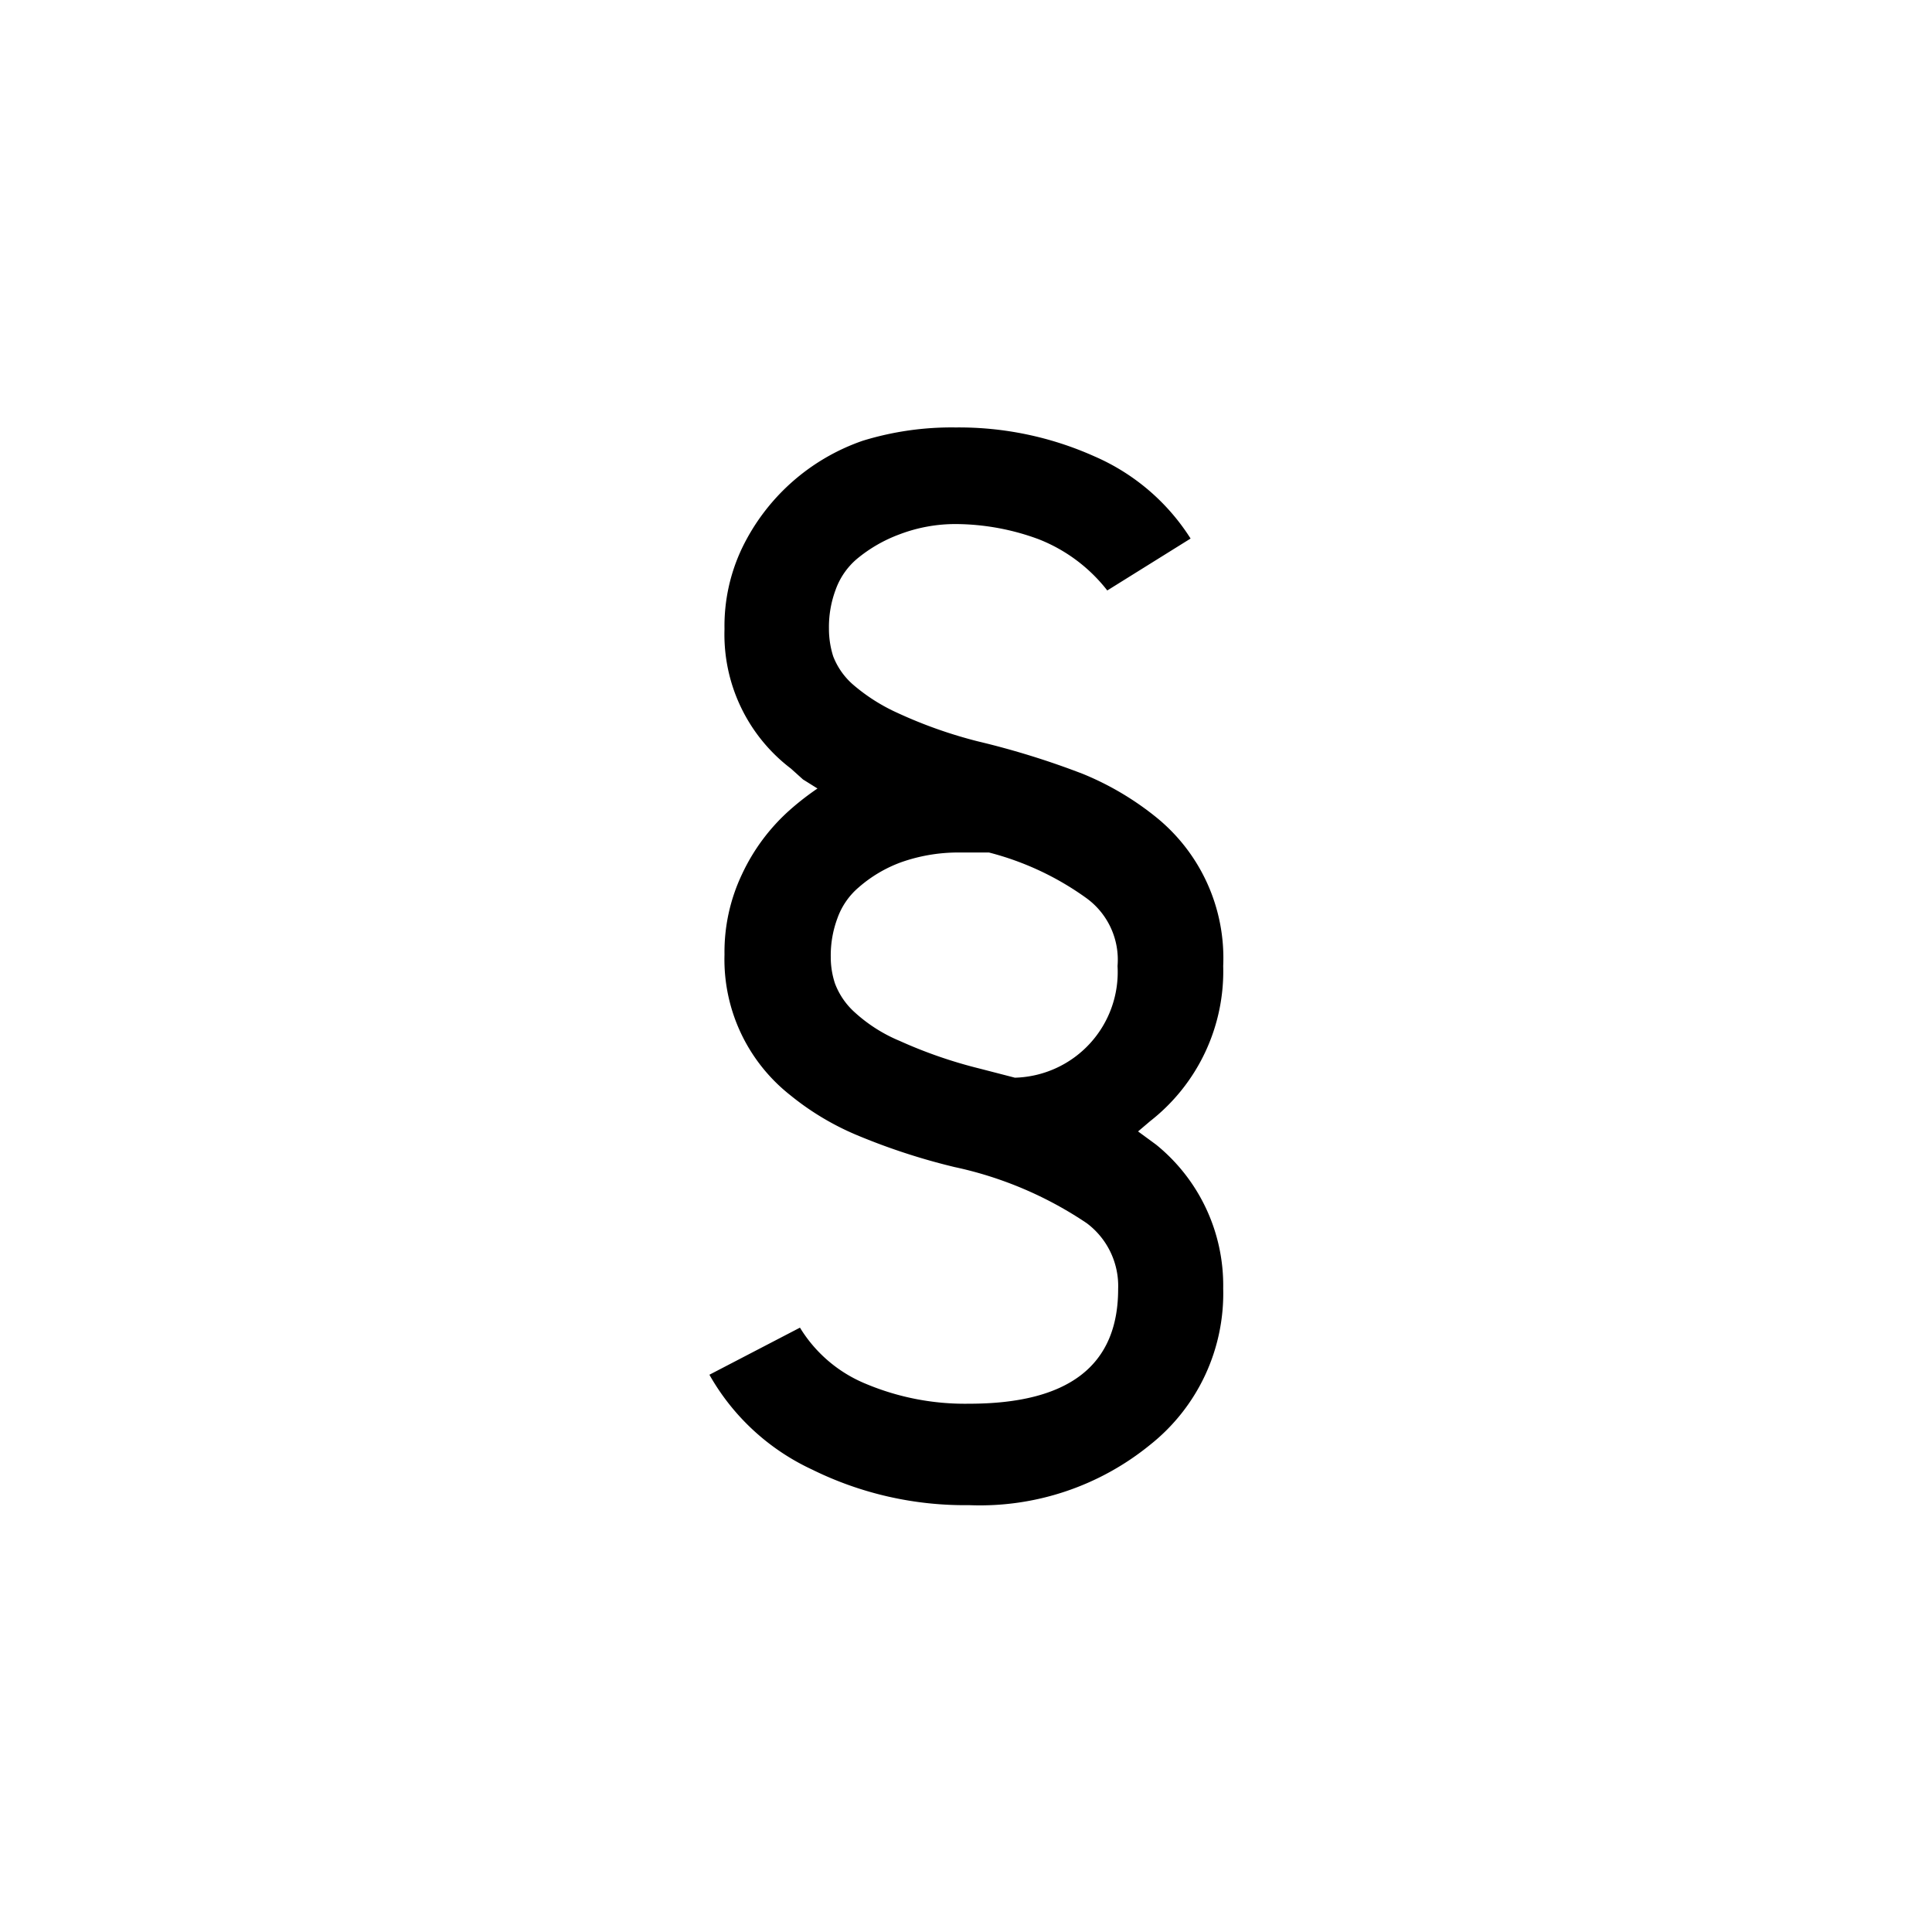 <svg id="Ebene_1" data-name="Ebene 1" xmlns="http://www.w3.org/2000/svg" width="32" height="32" viewBox="0 0 32 32">
  <defs>
    <style>
      .cls-1 {
        fill: #fff;
        opacity: 0;
      }
    </style>
  </defs>
  <g>
    <rect class="cls-1" width="32" height="32"/>
    <path d="M20.26,21.34a3.2,3.2,0,0,1-1.21,2.59,4.46,4.46,0,0,1-3,1,5.71,5.71,0,0,1-2.6-.59,3.78,3.78,0,0,1-1.7-1.57l1.5-.78a2.3,2.3,0,0,0,1.09.93,4.24,4.24,0,0,0,1.71.33c1.65,0,2.47-.63,2.47-1.9A1.3,1.3,0,0,0,18,20.26a6.26,6.26,0,0,0-2.19-.93,10.63,10.63,0,0,1-1.62-.53,4.5,4.5,0,0,1-1.1-.66A2.86,2.86,0,0,1,12,15.81a3,3,0,0,1,.29-1.33,3.27,3.27,0,0,1,.81-1.08,4.54,4.54,0,0,1,.44-.34l-.24-.15-.2-.18A2.79,2.79,0,0,1,12,10.42a3,3,0,0,1,.29-1.34,3.48,3.48,0,0,1,2-1.78,5,5,0,0,1,1.54-.22,5.48,5.48,0,0,1,2.3.48,3.56,3.56,0,0,1,1.59,1.36l-1.38.86a2.68,2.68,0,0,0-1.14-.85,4,4,0,0,0-1.37-.25,2.6,2.6,0,0,0-.93.17,2.41,2.41,0,0,0-.71.41,1.2,1.2,0,0,0-.35.51,1.76,1.76,0,0,0-.11.64,1.51,1.51,0,0,0,.07.46,1.19,1.19,0,0,0,.33.47,3.06,3.06,0,0,0,.74.47,7.62,7.62,0,0,0,1.33.47,13.53,13.53,0,0,1,1.74.54,4.85,4.85,0,0,1,1.19.7A3,3,0,0,1,20.26,16a3.15,3.15,0,0,1-1.21,2.57l-.2.17.3.22A3,3,0,0,1,20.26,21.34ZM18,14.88a4.8,4.8,0,0,0-1.62-.76l-.26,0h-.26a2.84,2.84,0,0,0-.93.16,2.23,2.23,0,0,0-.71.42,1.2,1.2,0,0,0-.35.51,1.76,1.76,0,0,0-.11.64,1.39,1.39,0,0,0,.07.44,1.22,1.22,0,0,0,.33.48,2.56,2.56,0,0,0,.74.47,7.72,7.72,0,0,0,1.33.46l.58.15A1.75,1.75,0,0,0,18.51,16,1.26,1.26,0,0,0,18,14.88Z"/>
  </g>
</svg>
